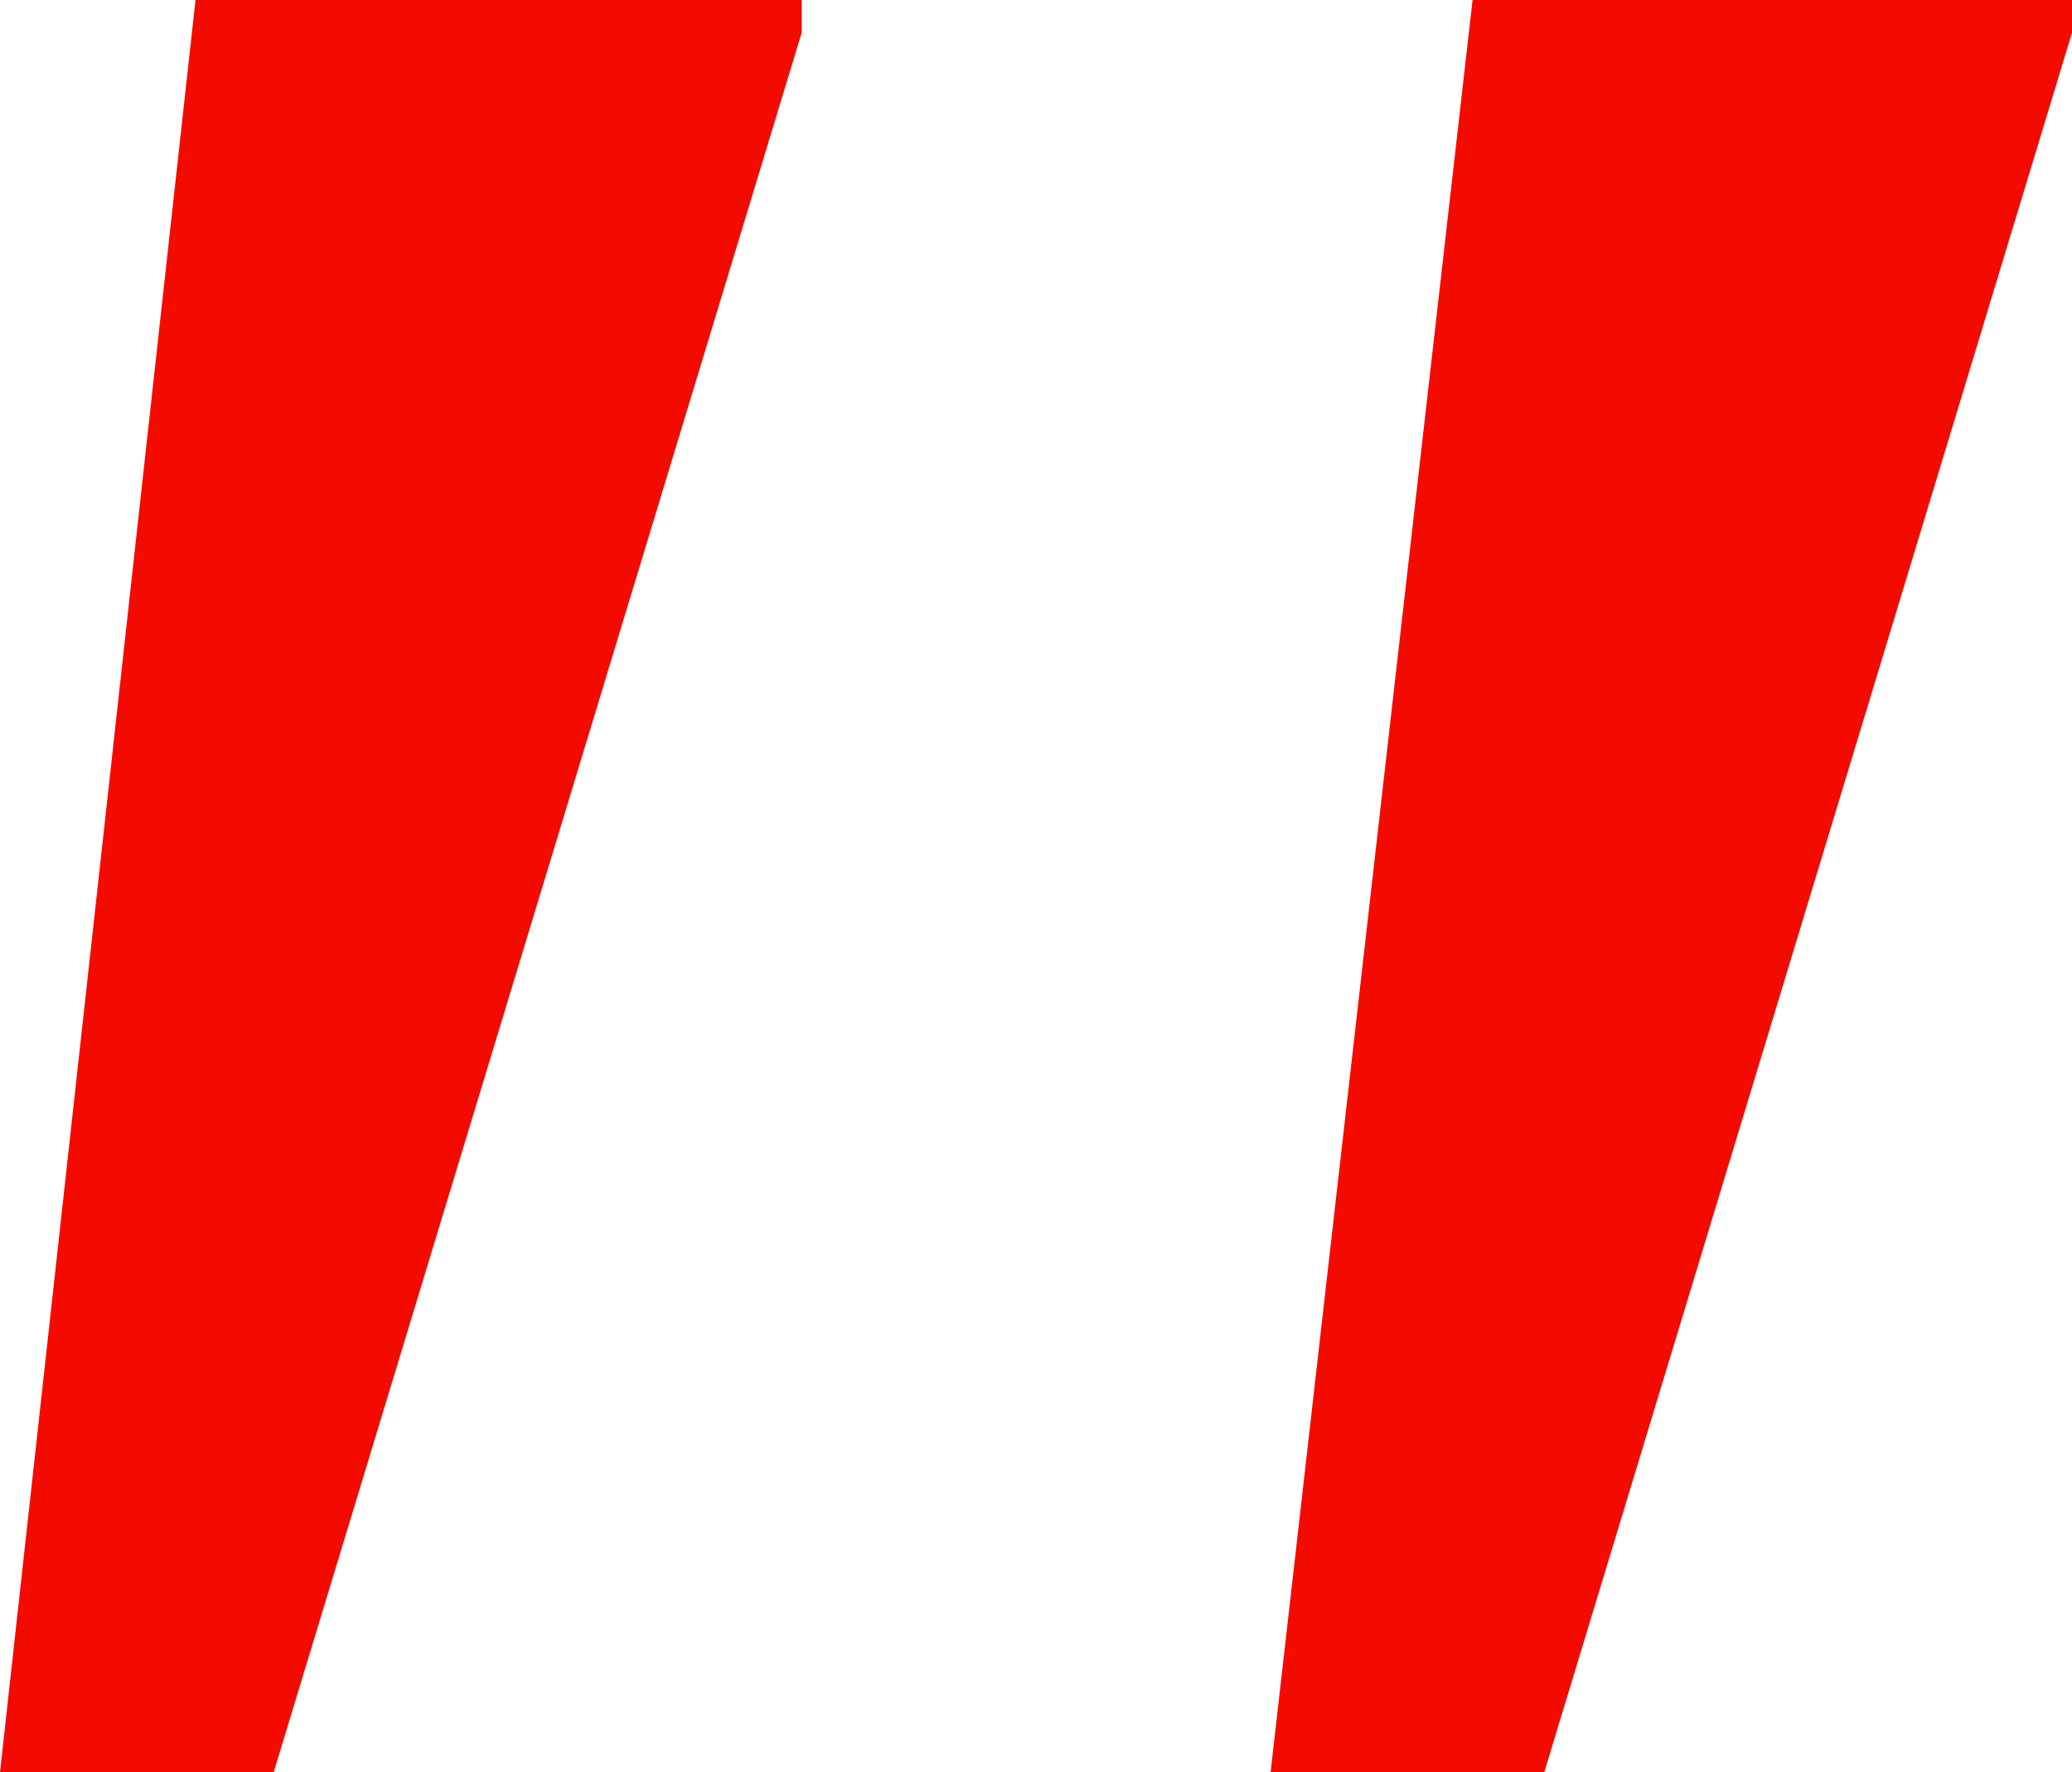 <?xml version="1.0" encoding="UTF-8"?> <svg xmlns="http://www.w3.org/2000/svg" id="Слой_1" data-name="Слой 1" viewBox="0 0 404.98 346.4"> <defs> <style>.cls-1{fill:#f30b00;}</style> </defs> <path class="cls-1" d="M1005.64,713.4h53.49l103.15-340V367H1045.12Zm-248.34,0h53.49L914,373.37V367H795.51Z" transform="translate(-757.3 -367.01)"></path> </svg> 